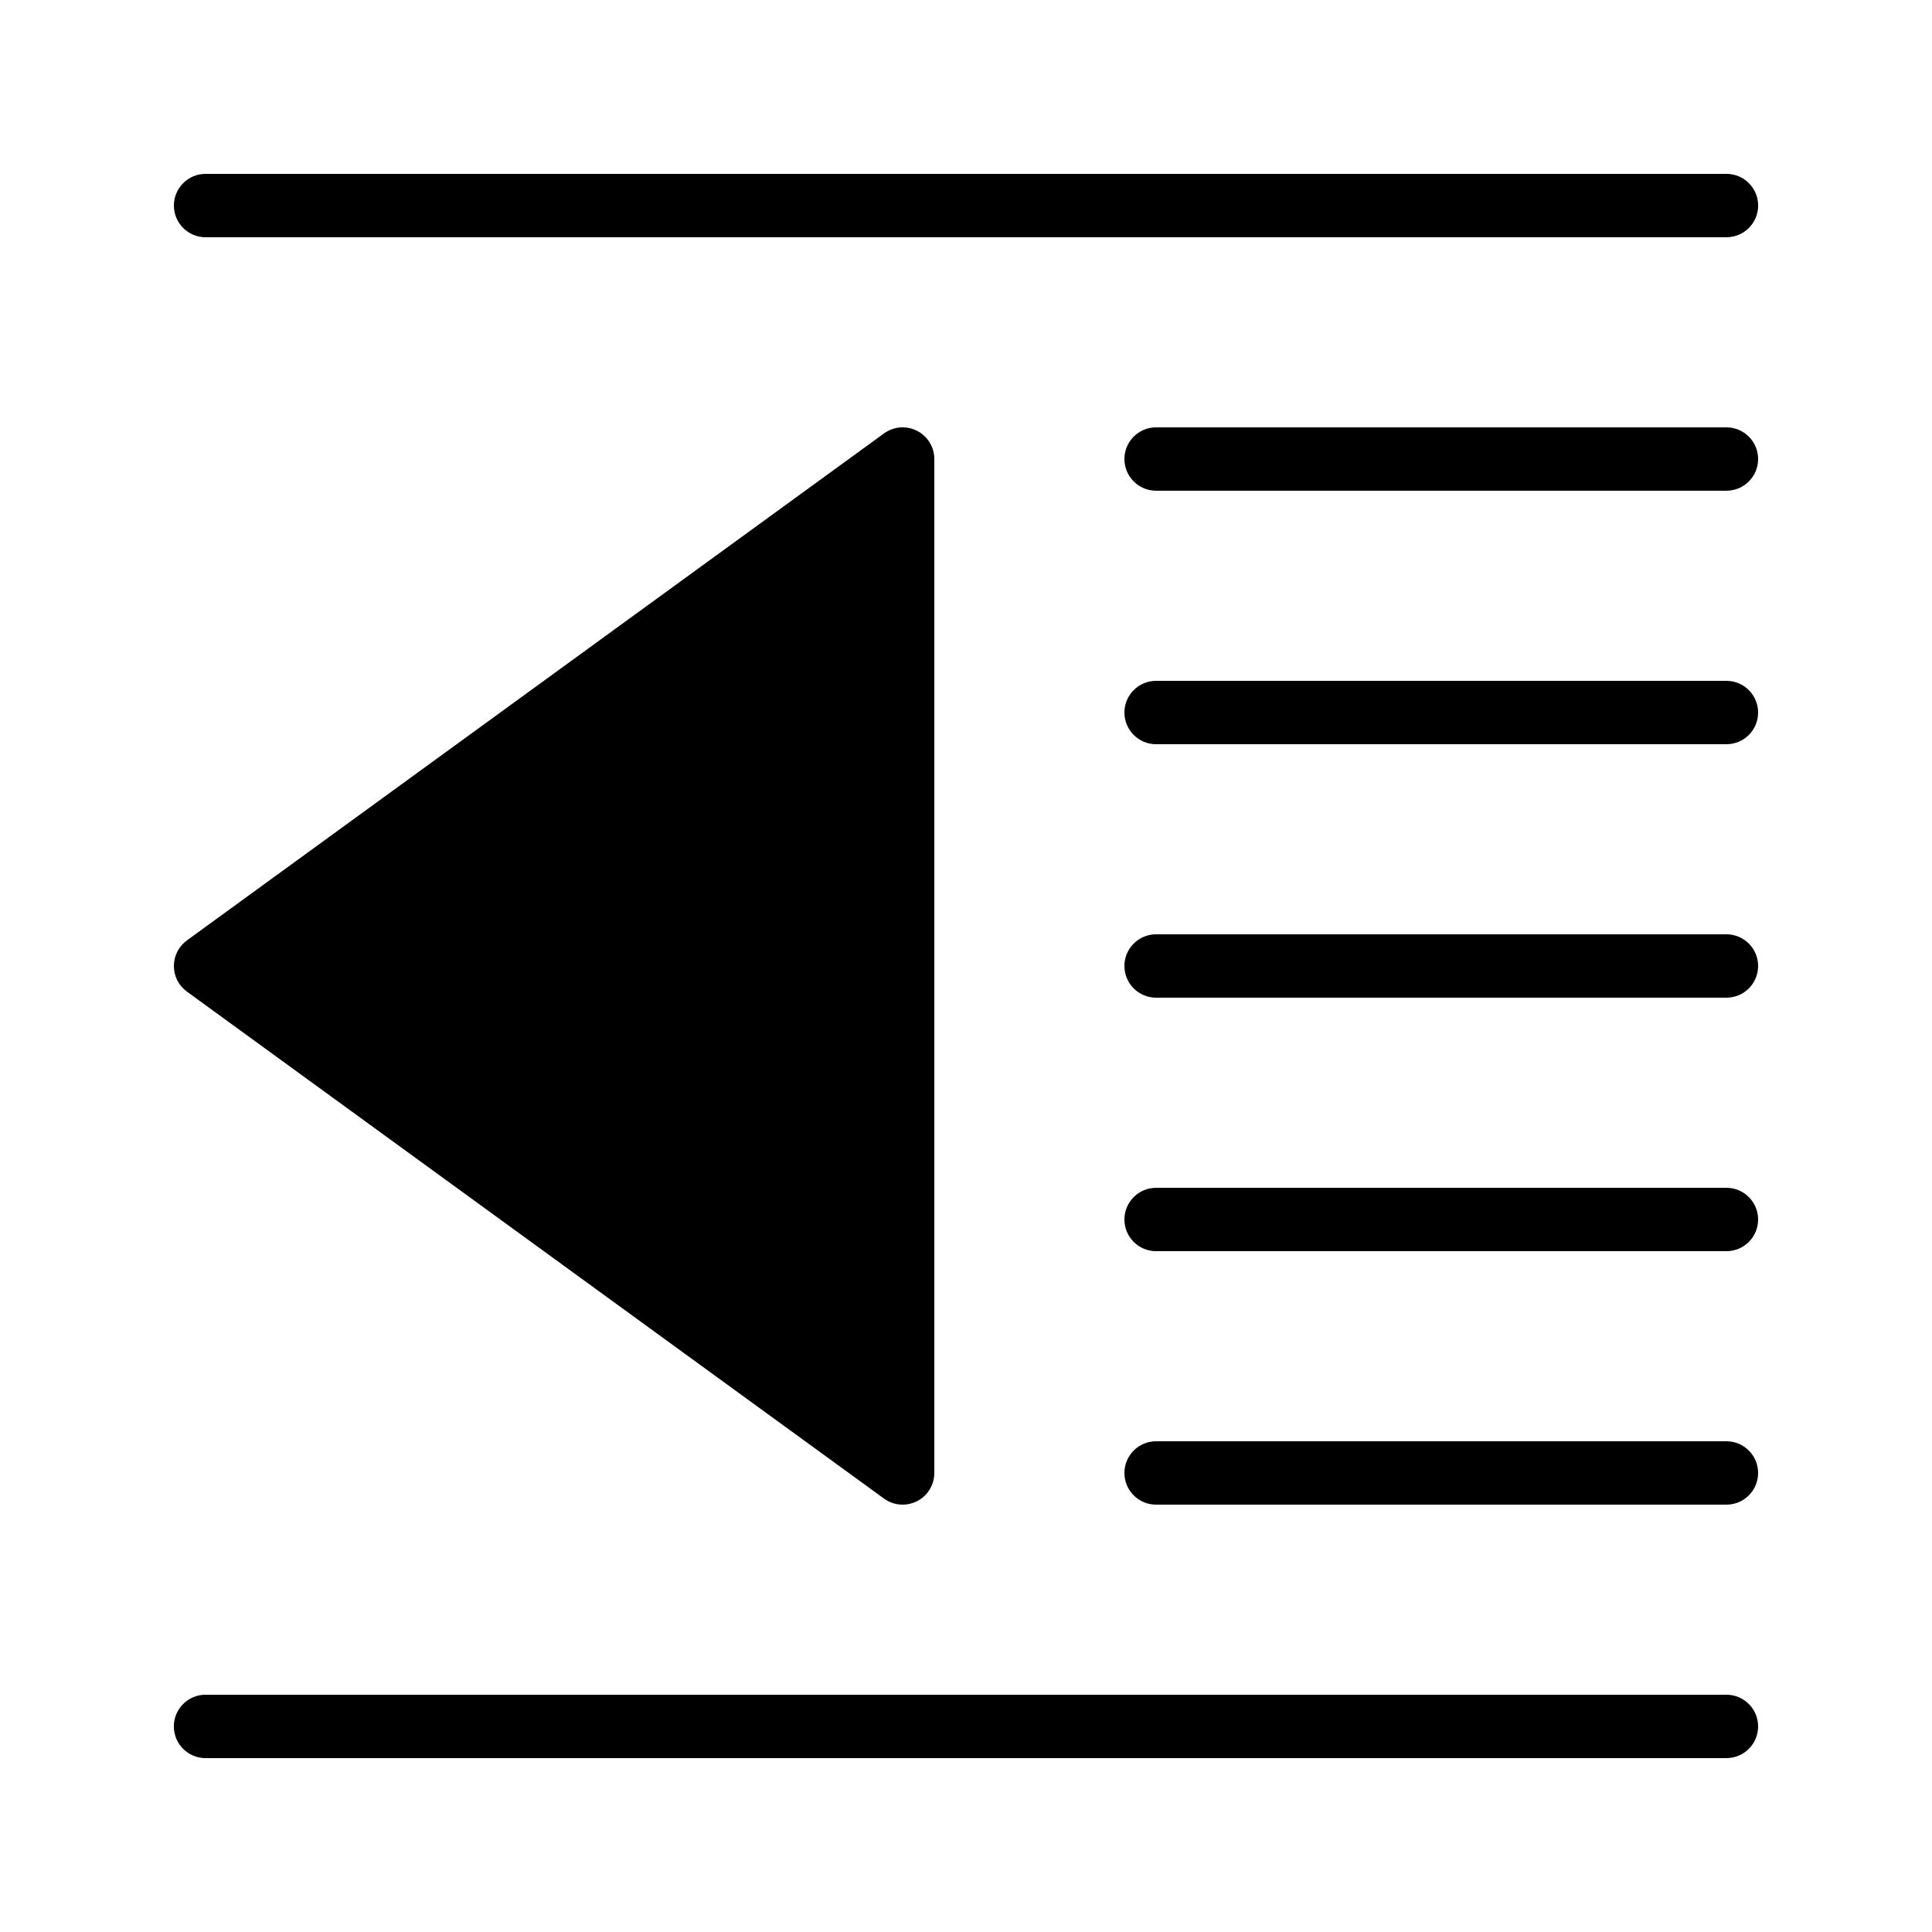<?xml version="1.0" encoding="UTF-8"?>
<!-- Uploaded to: ICON Repo, www.iconrepo.com, Generator: ICON Repo Mixer Tools -->
<svg fill="#000000" width="800px" height="800px" version="1.1" viewBox="144 144 512 512" xmlns="http://www.w3.org/2000/svg">
 <g>
  <path d="m198.48 206.87h403.05c4.637 0 8.398-3.758 8.398-8.398 0-4.637-3.762-8.398-8.398-8.398l-403.05 0.004c-4.637 0-8.398 3.762-8.398 8.398 0 4.637 3.758 8.395 8.398 8.395z"/>
  <path d="m601.52 257.25h-151.14c-4.637 0-8.398 3.758-8.398 8.398 0.004 4.637 3.762 8.395 8.398 8.395h151.14c4.637 0 8.398-3.758 8.398-8.398-0.004-4.637-3.762-8.395-8.398-8.395z"/>
  <path d="m601.52 324.43h-151.14c-4.637 0-8.398 3.758-8.398 8.398 0 4.637 3.758 8.398 8.398 8.398h151.14c4.637 0 8.398-3.758 8.398-8.398-0.004-4.637-3.762-8.398-8.398-8.398z"/>
  <path d="m601.52 391.6h-151.14c-4.637 0-8.398 3.758-8.398 8.398 0 4.637 3.758 8.398 8.398 8.398h151.14c4.637 0 8.398-3.762 8.398-8.398-0.004-4.641-3.762-8.398-8.398-8.398z"/>
  <path d="m601.52 458.78h-151.14c-4.637 0-8.398 3.762-8.398 8.398s3.758 8.398 8.398 8.398h151.14c4.637 0 8.398-3.762 8.398-8.398-0.004-4.641-3.762-8.398-8.398-8.398z"/>
  <path d="m601.52 525.95h-151.14c-4.637 0-8.398 3.762-8.398 8.398 0 4.637 3.758 8.398 8.398 8.398h151.14c4.637 0 8.398-3.758 8.398-8.398-0.004-4.637-3.762-8.398-8.398-8.398z"/>
  <path d="m601.52 593.12h-403.05c-4.637 0-8.398 3.758-8.398 8.398 0 4.637 3.758 8.398 8.398 8.398h403.05c4.637 0 8.398-3.758 8.398-8.398-0.004-4.641-3.762-8.398-8.398-8.398z"/>
  <path d="m193.54 406.79 184.73 134.35c1.461 1.066 3.195 1.605 4.941 1.605 1.301 0 2.606-0.301 3.809-0.914 2.812-1.434 4.586-4.324 4.586-7.481v-268.7c0-3.156-1.773-6.051-4.586-7.481-2.812-1.434-6.191-1.168-8.75 0.691l-184.73 134.35c-2.172 1.578-3.457 4.106-3.457 6.789 0 2.688 1.285 5.215 3.457 6.793z"/>
 </g>
</svg>